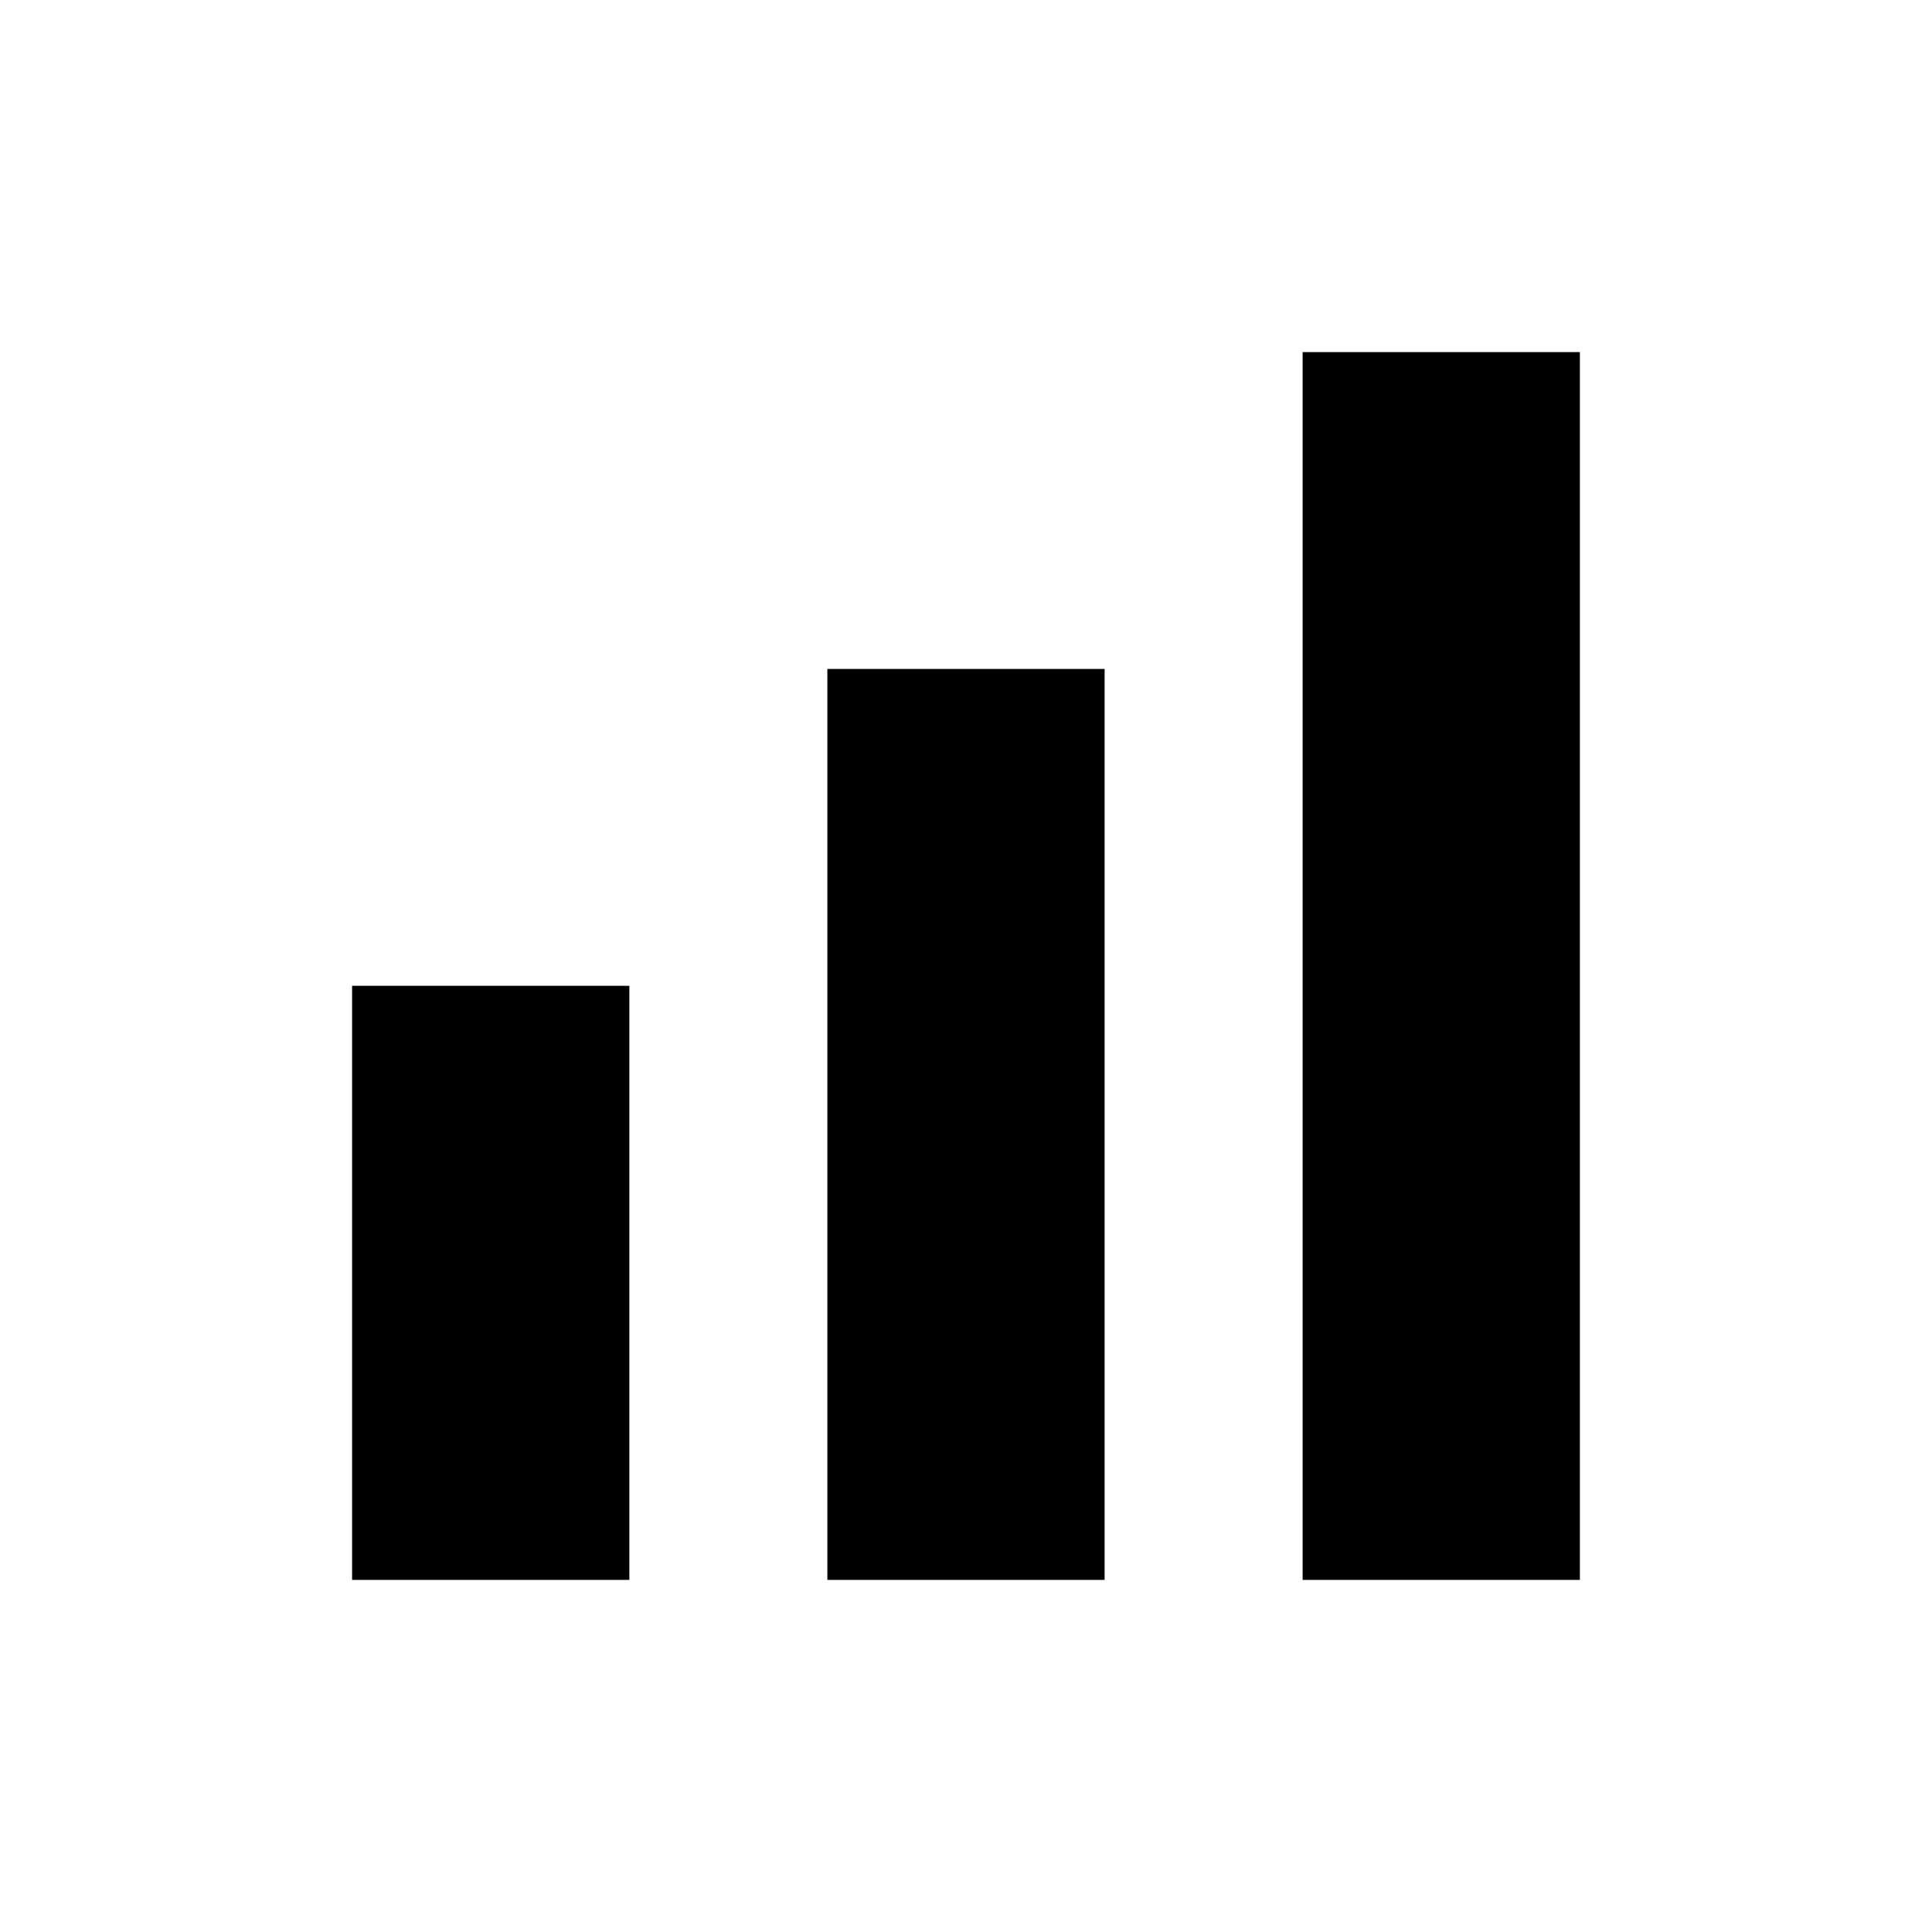 <?xml version="1.0" encoding="UTF-8"?>
<!-- Uploaded to: SVG Repo, www.svgrepo.com, Generator: SVG Repo Mixer Tools -->
<svg fill="#000000" width="800px" height="800px" version="1.1" viewBox="144 144 512 512" xmlns="http://www.w3.org/2000/svg">
 <g>
  <path d="m363.26 321.28h73.473v241.41h-73.473z"/>
  <path d="m489.21 237.31h73.473v325.38h-73.473z"/>
  <path d="m237.31 405.25h73.473v157.44h-73.473z"/>
 </g>
</svg>